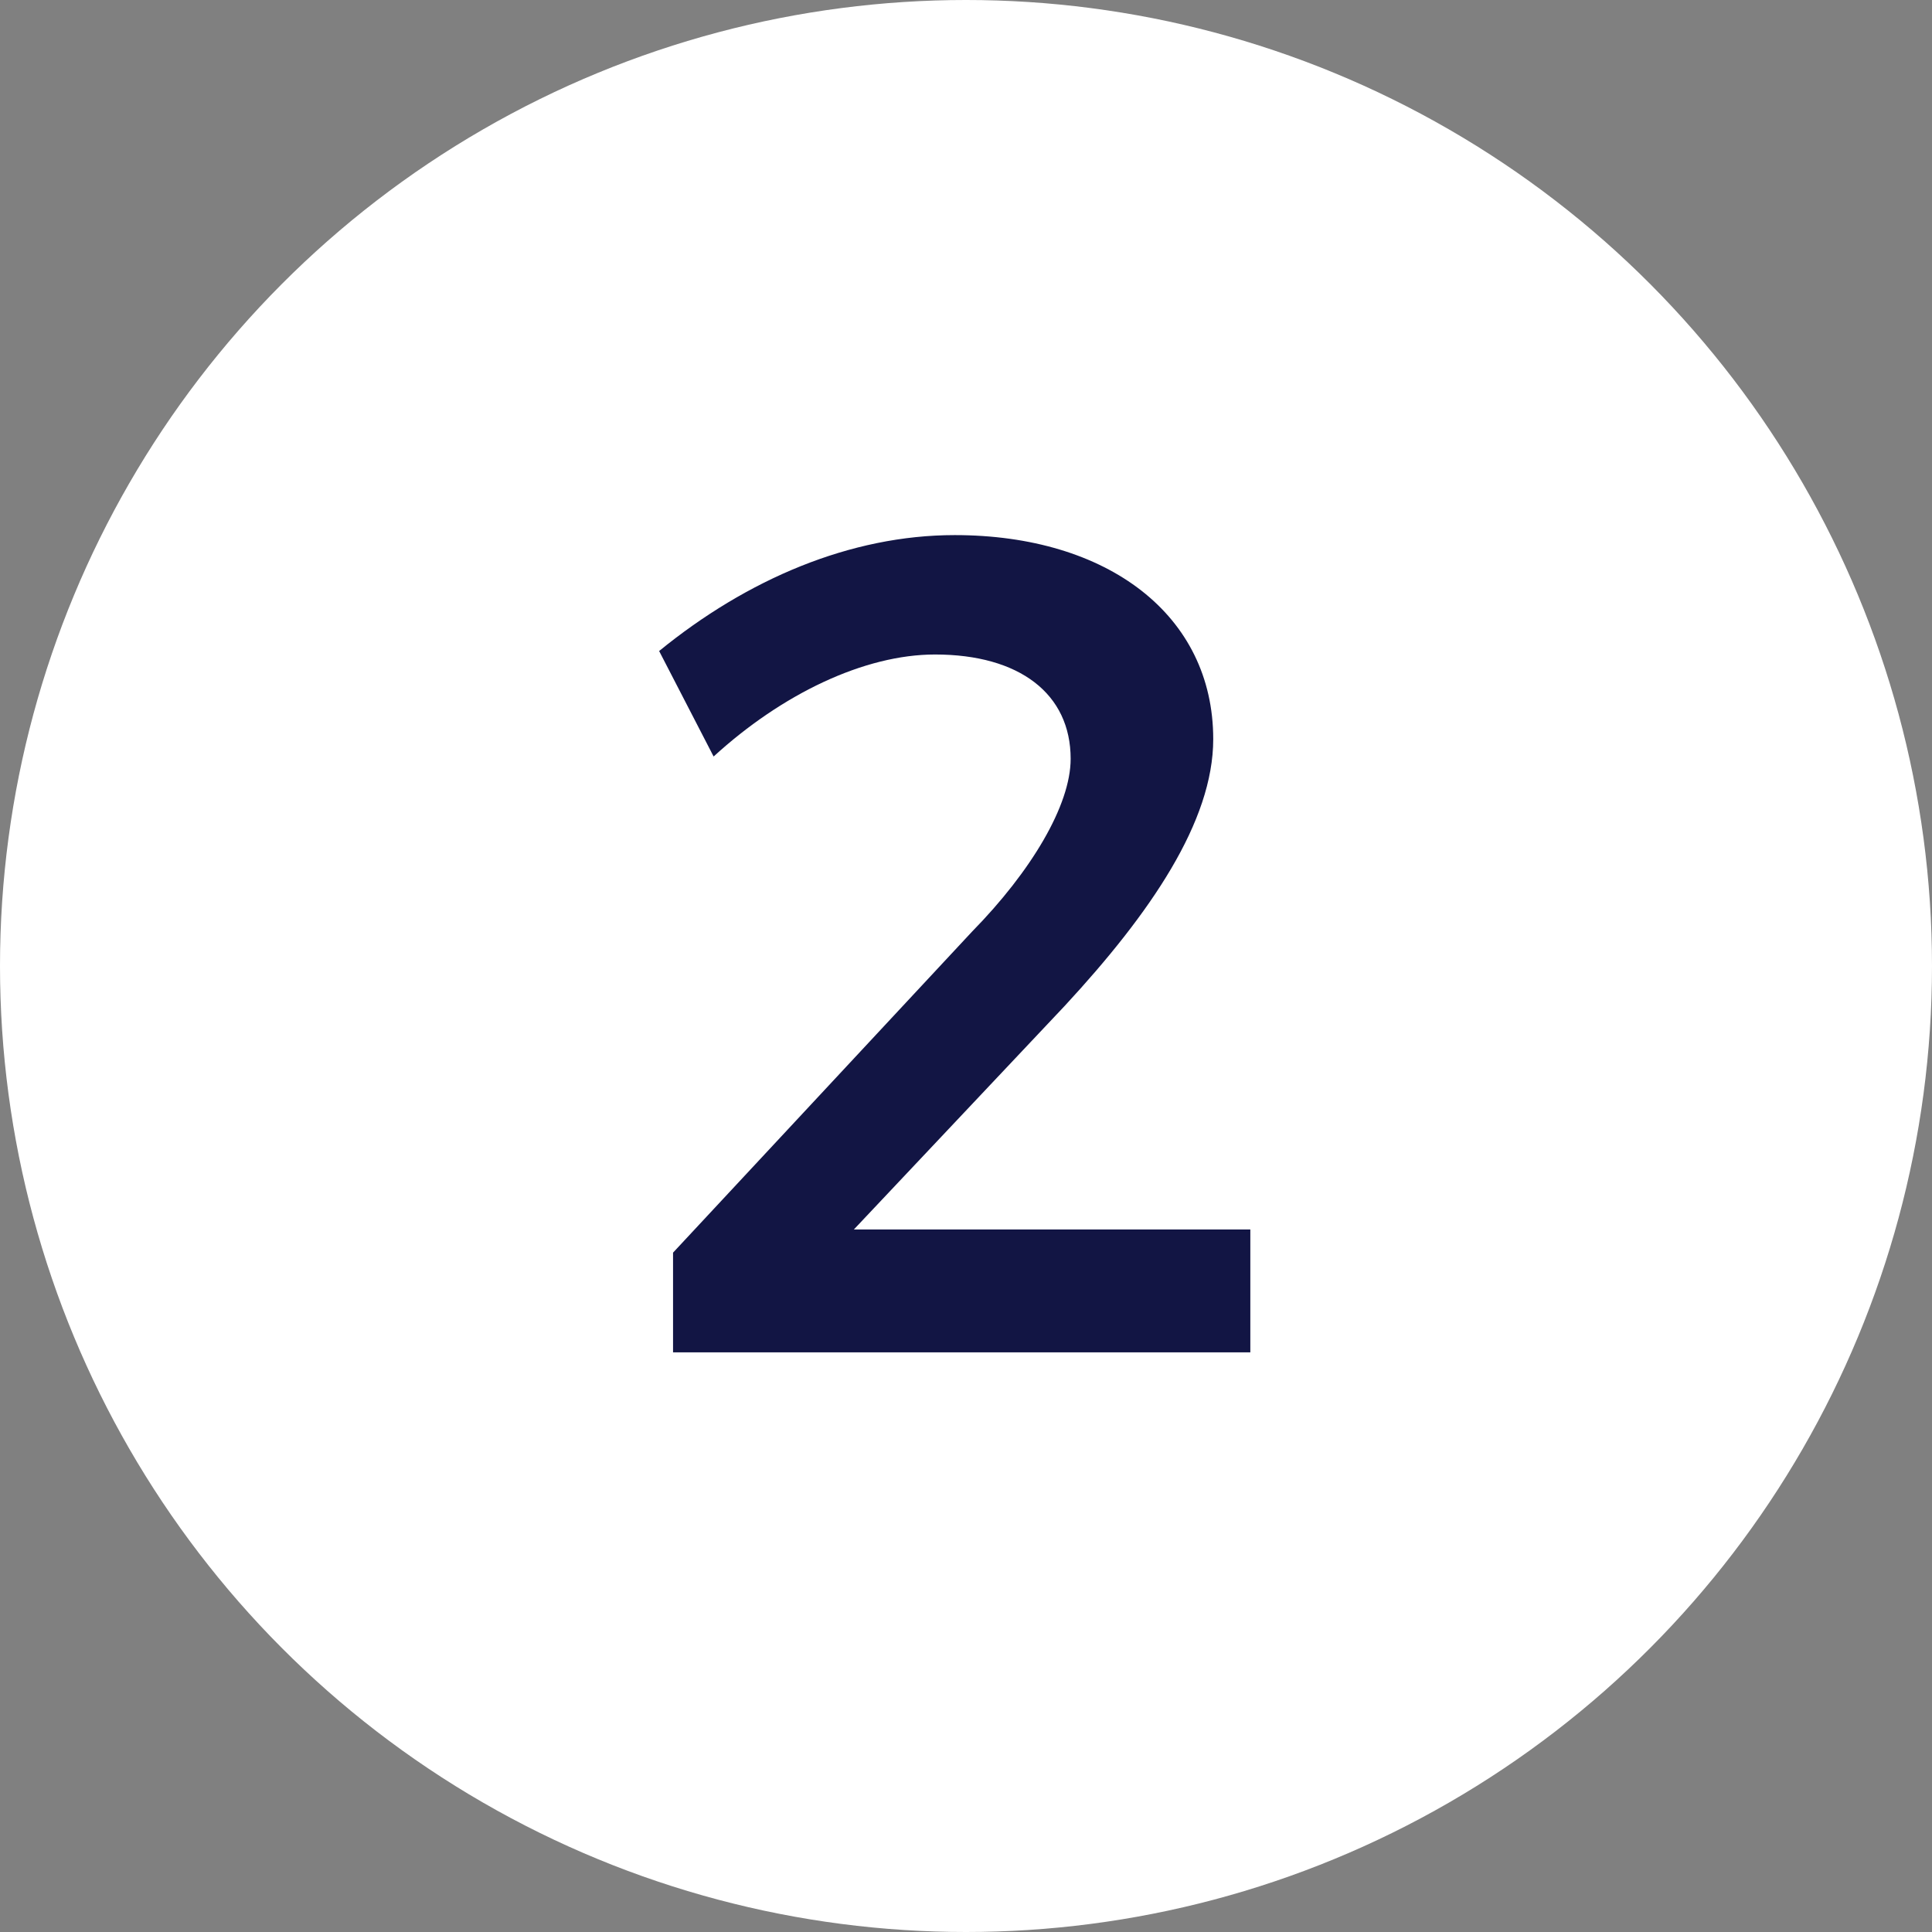 <?xml version="1.0" encoding="UTF-8"?> <svg xmlns="http://www.w3.org/2000/svg" width="30" height="30" viewBox="0 0 30 30" fill="none"><rect x="0" y="0" width="30" height="30" fill="#808080" stroke="none"/><circle cx="15" cy="15" r="15" fill="white"></circle><path d="M14.825 8.309C17.201 8.309 18.839 9.551 18.839 11.477C18.839 12.755 17.867 14.177 16.535 15.617L13.259 19.091H19.415V20.999H10.451V19.451L15.095 14.465C16.013 13.529 16.625 12.503 16.625 11.783C16.625 10.775 15.833 10.163 14.519 10.163C13.421 10.163 12.143 10.775 11.081 11.747L10.235 10.109C11.603 8.993 13.205 8.309 14.825 8.309Z" fill="#121544"></path></svg> 